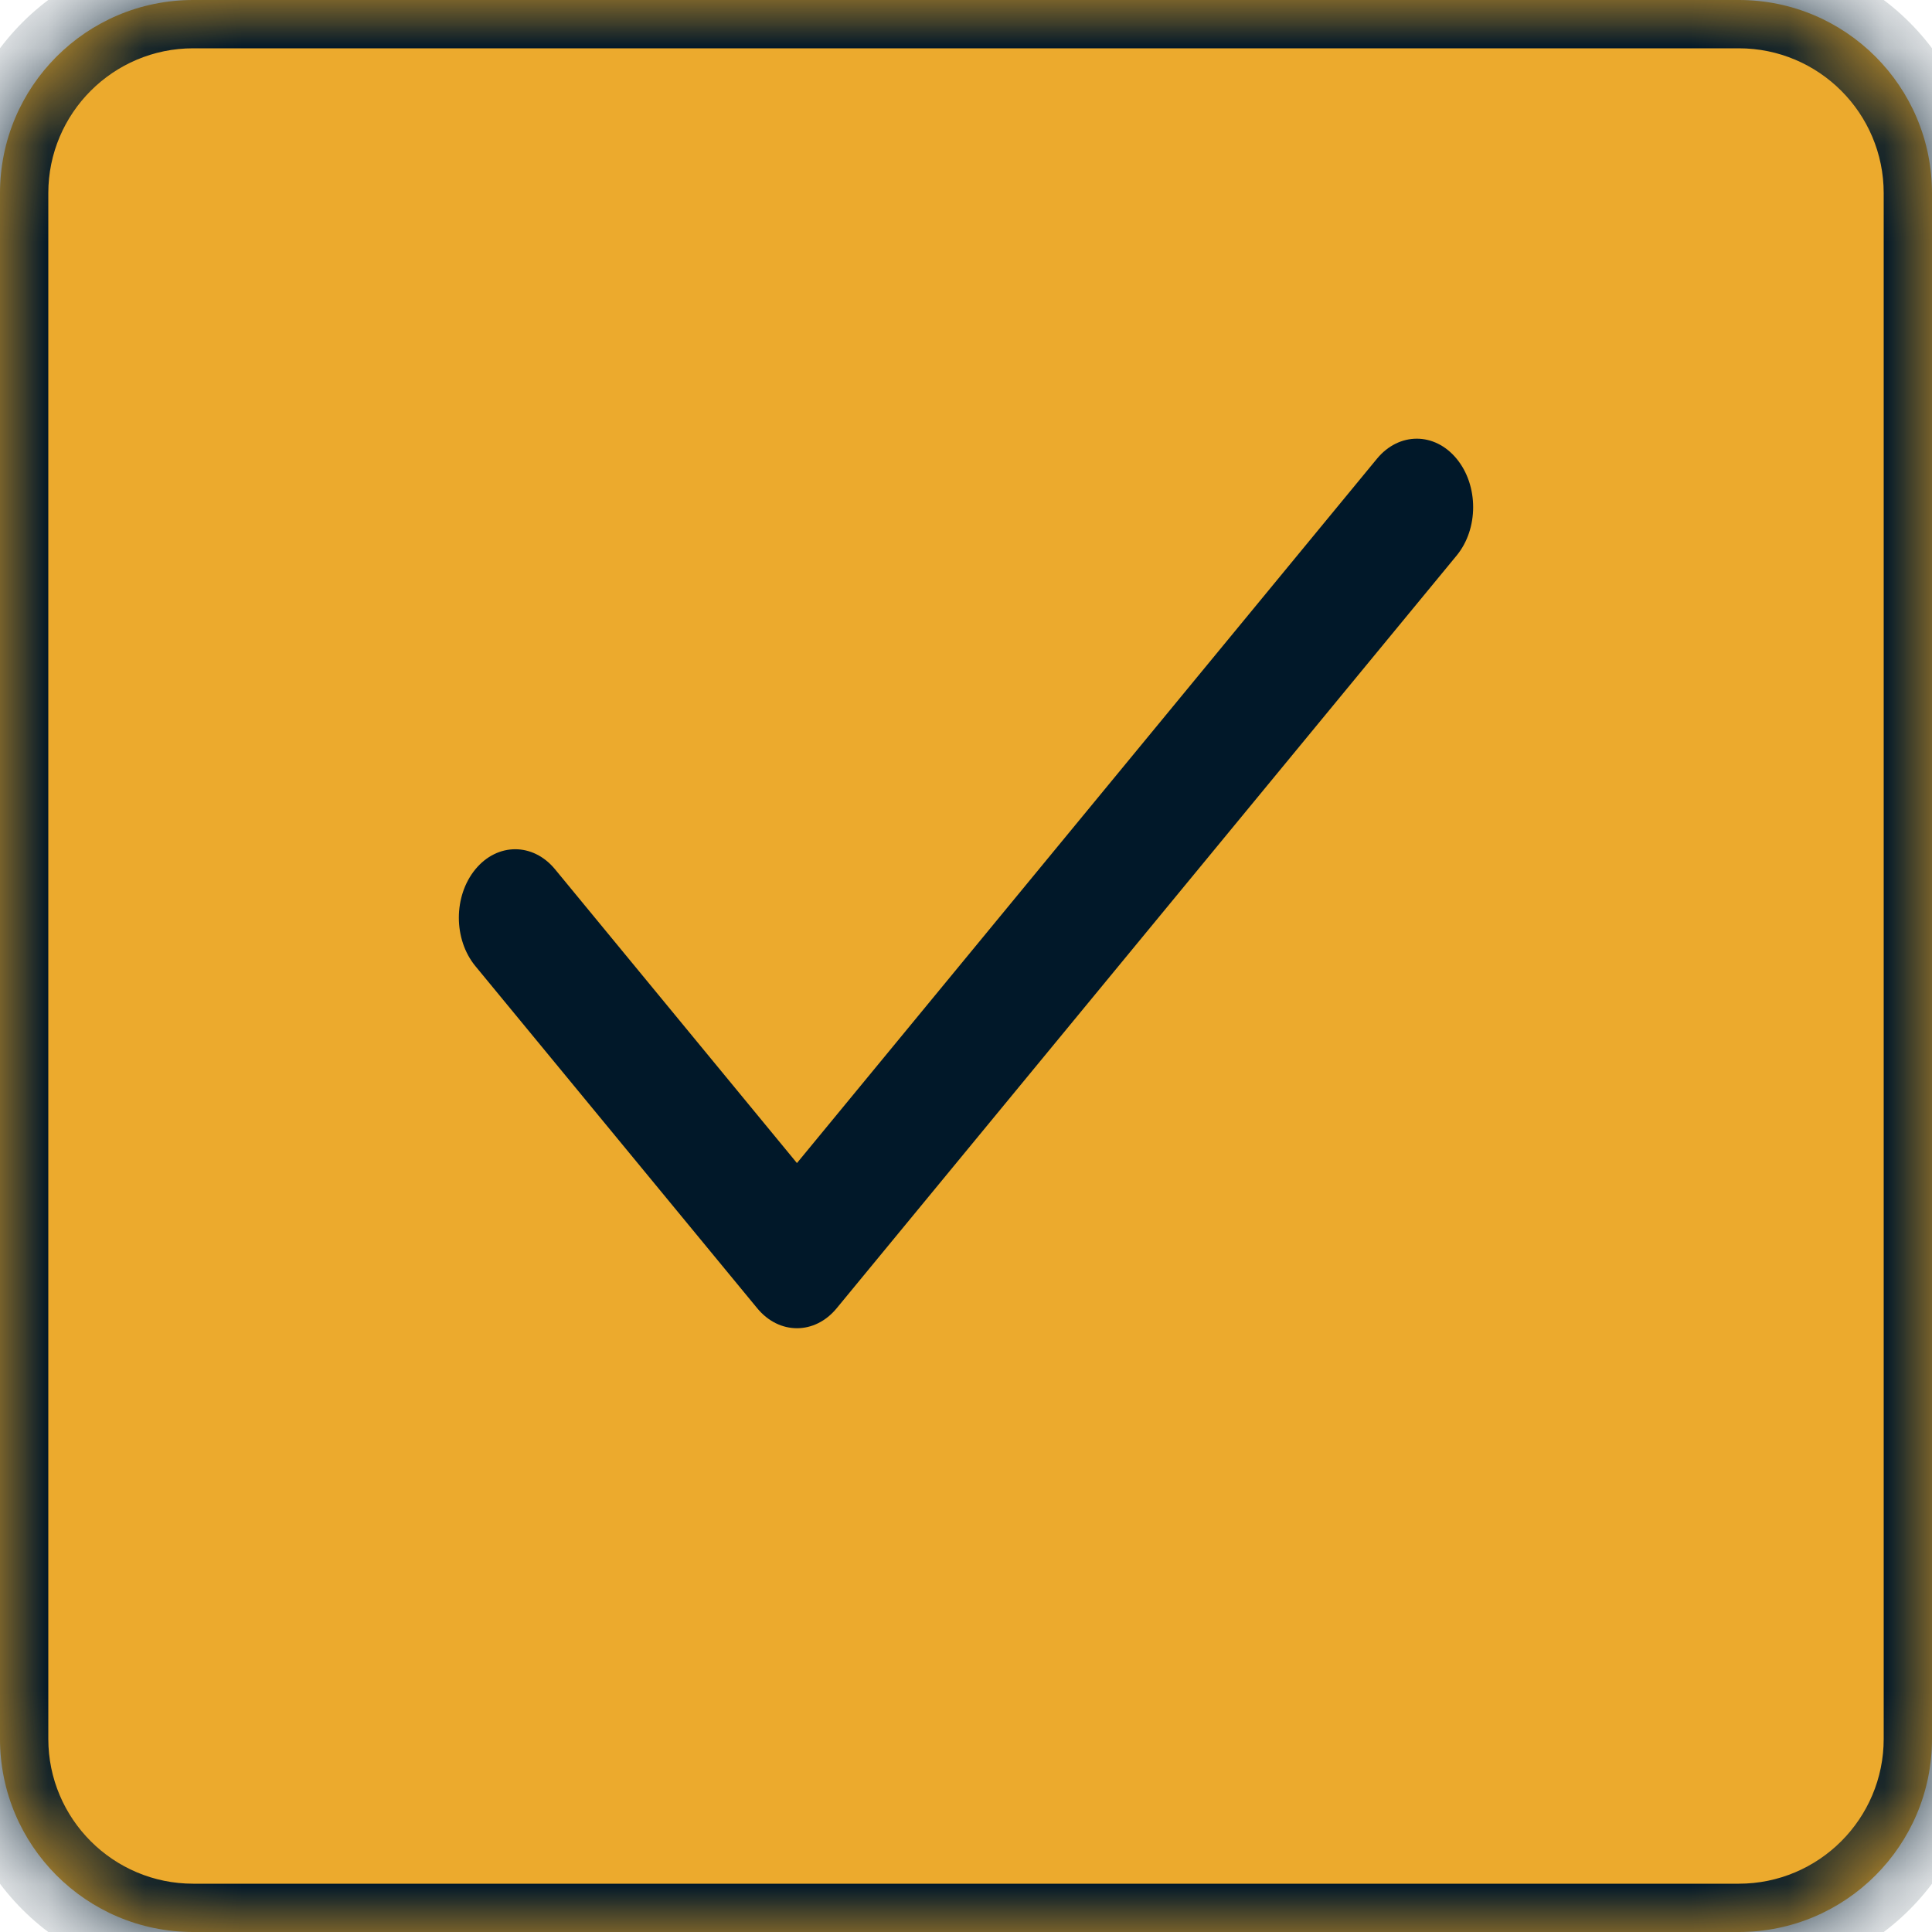 <svg width="20" height="20" viewBox="0 0 20 20" fill="none" xmlns="http://www.w3.org/2000/svg">
<mask id="path-1-inside-1_20887_3832" fill="white">
<path d="M0 2C0 0.895 0.895 0 2 0H18C19.105 0 20 0.895 20 2V18C20 19.105 19.105 20 18 20H2C0.895 20 0 19.105 0 18V2Z"/>
</mask>
<path d="M0 2C0 0.895 0.895 0 2 0H18C19.105 0 20 0.895 20 2V18C20 19.105 19.105 20 18 20H2C0.895 20 0 19.105 0 18V2Z" fill="#ECAA2D"/>
<path d="M2 0V0.5H18V0V-0.5H2V0ZM20 2H19.5V18H20H20.5V2H20ZM18 20V19.5H2V20V20.5H18V20ZM0 18H0.5V2H0H-0.5V18H0ZM2 20V19.5C1.172 19.5 0.5 18.828 0.5 18H0H-0.5C-0.5 19.381 0.619 20.5 2 20.5V20ZM20 18H19.5C19.5 18.828 18.828 19.5 18 19.5V20V20.5C19.381 20.5 20.5 19.381 20.5 18H20ZM18 0V0.5C18.828 0.5 19.5 1.172 19.5 2H20H20.5C20.5 0.619 19.381 -0.5 18 -0.5V0ZM2 0V-0.5C0.619 -0.5 -0.5 0.619 -0.5 2H0H0.5C0.5 1.172 1.172 0.5 2 0.5V0Z" fill="#011829" mask="url(#path-1-inside-1_20887_3832)"/>
<path fill-rule="evenodd" clip-rule="evenodd" d="M15.079 4.749C15.307 5.026 15.307 5.474 15.079 5.751L8.662 13.542C8.435 13.819 8.065 13.819 7.838 13.542L4.921 10.001C4.693 9.724 4.693 9.276 4.921 8.999C5.149 8.722 5.518 8.722 5.746 8.999L8.25 12.04L14.254 4.749C14.482 4.472 14.851 4.472 15.079 4.749Z" fill="#011829"/>
</svg>
